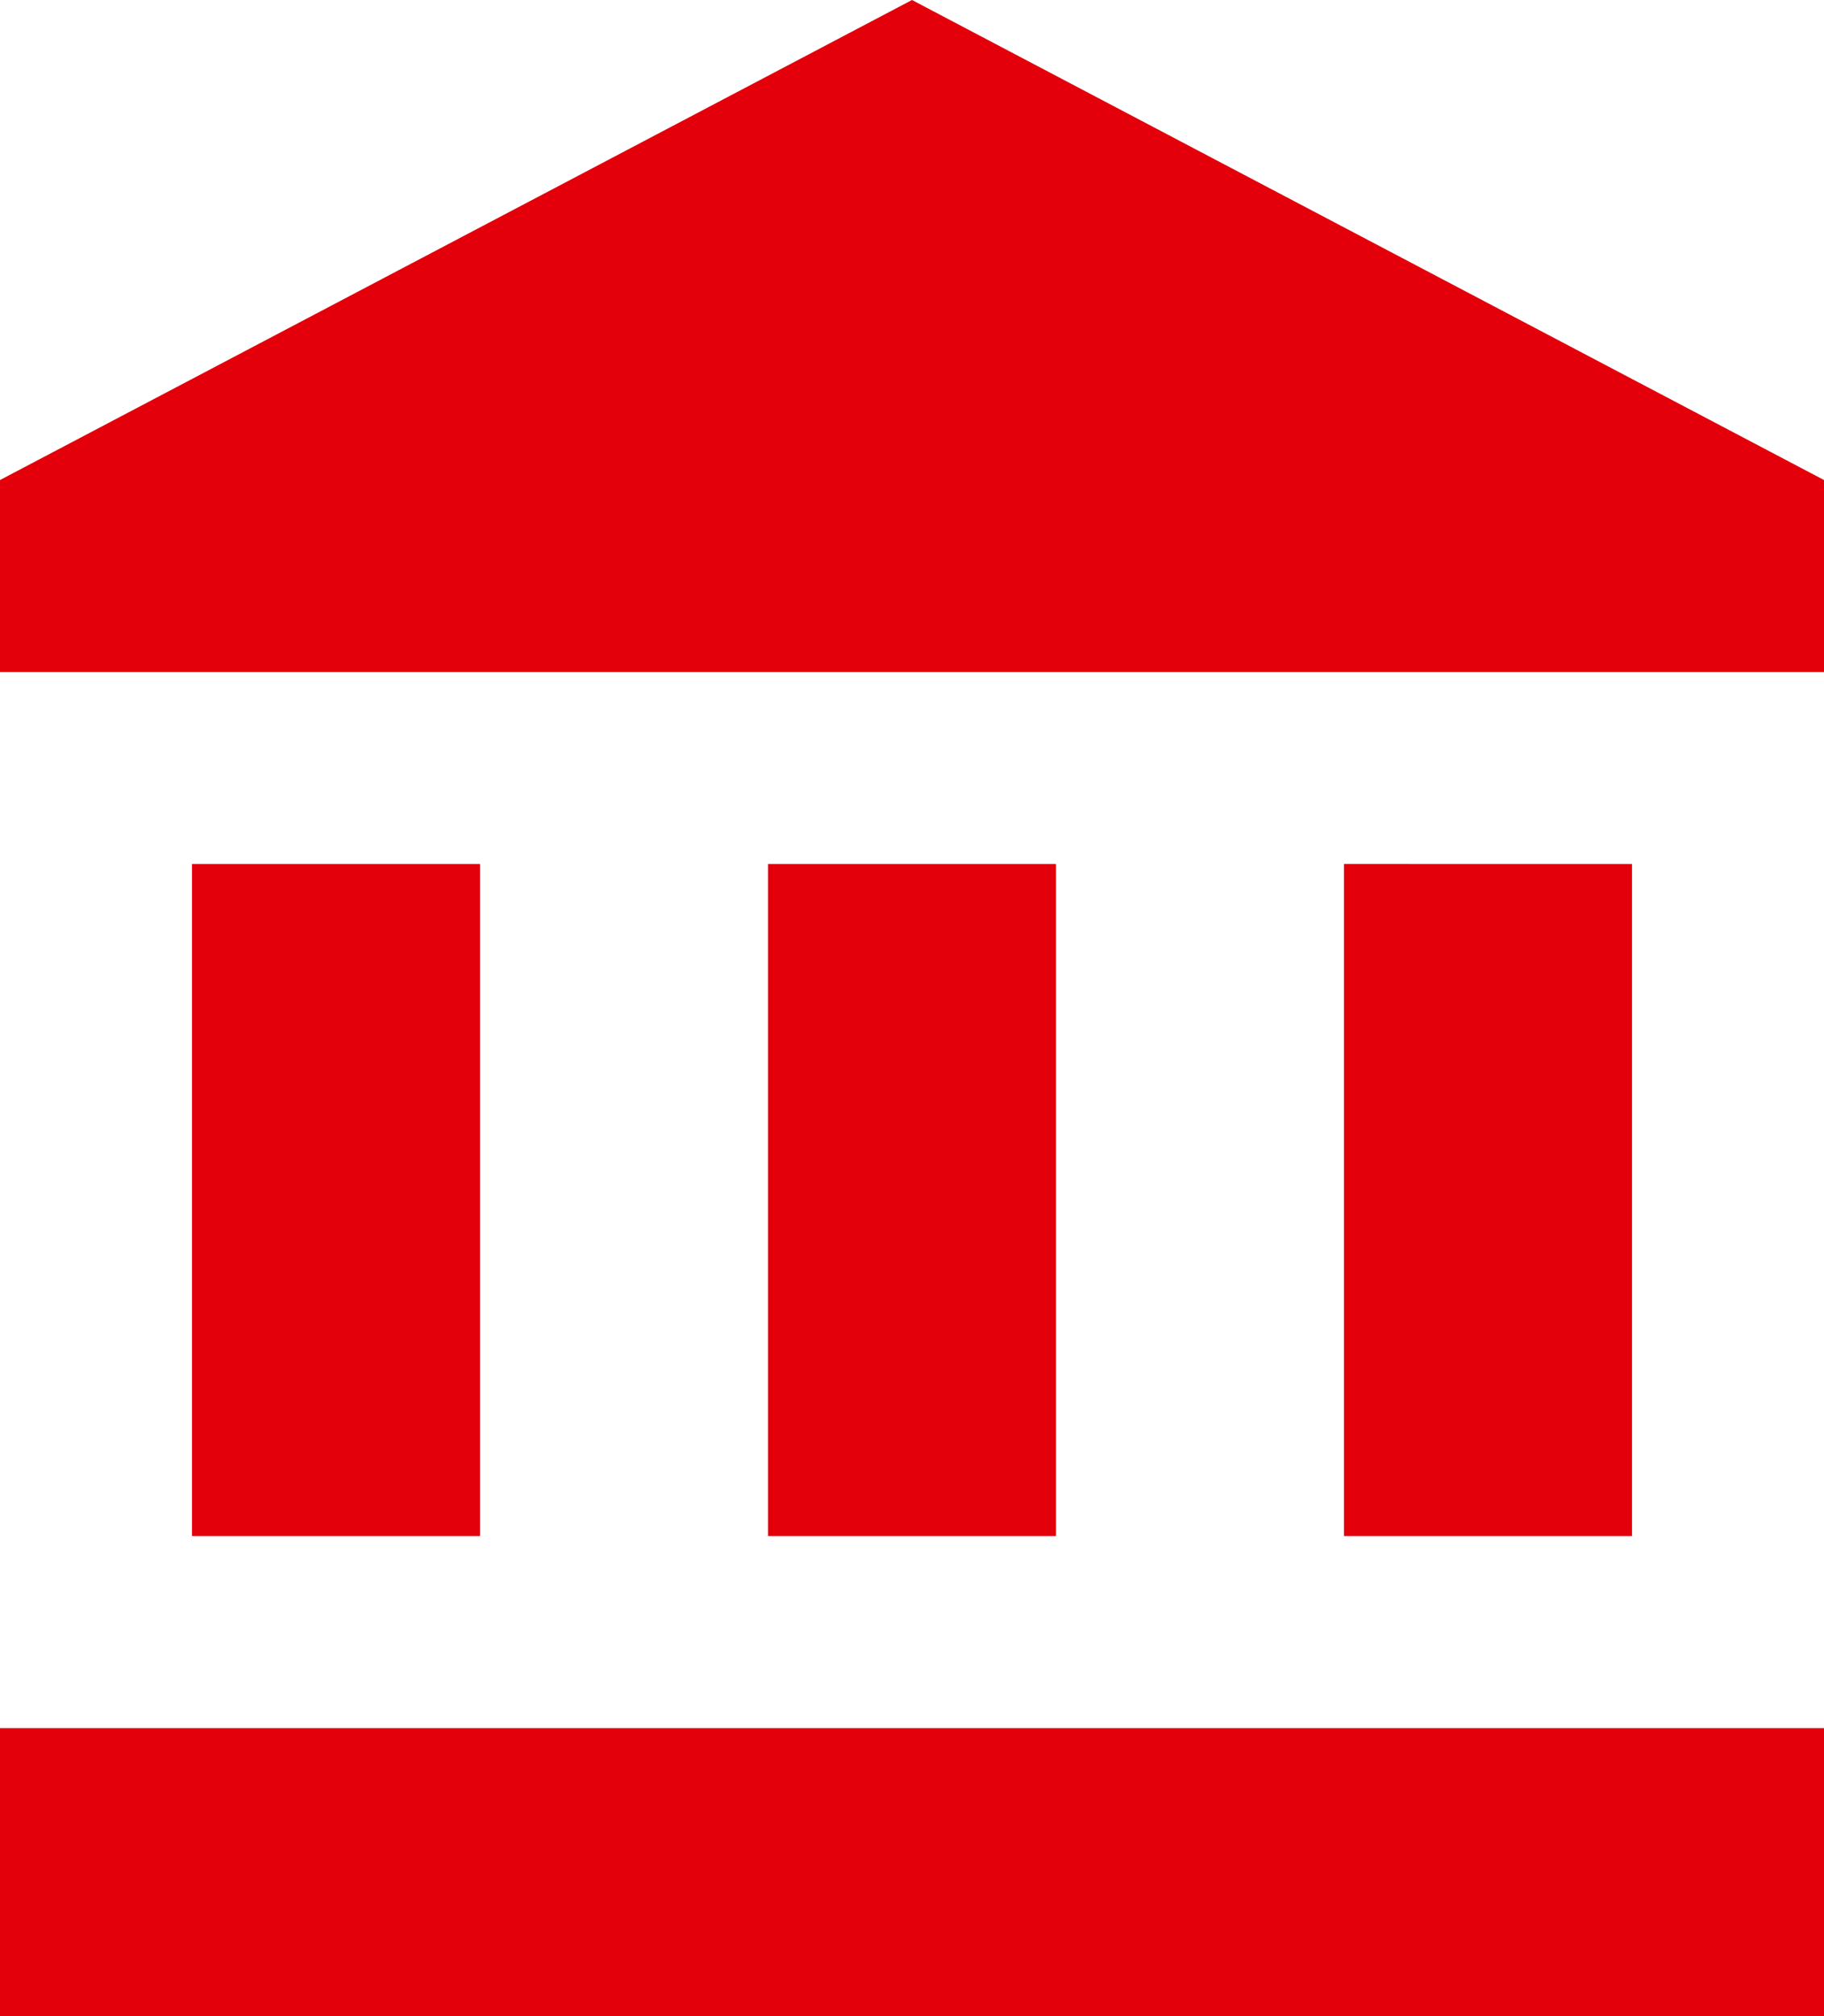 <?xml version="1.0" encoding="UTF-8"?>
<svg xmlns="http://www.w3.org/2000/svg" width="81.381" height="89.947" viewBox="0 0 81.381 89.947">
  <path id="ic_account_balance_24px" d="M10.566,39.549V69.531h12.85V39.549Zm25.7,0V69.531h12.85V39.549ZM2,90.947H83.381V78.1H2Zm59.965-51.4V69.531h12.85V39.549ZM42.69,1,2,22.416v8.566H83.381V22.416Z" transform="translate(-2 -1)" fill="#e3000b"></path>
</svg>
